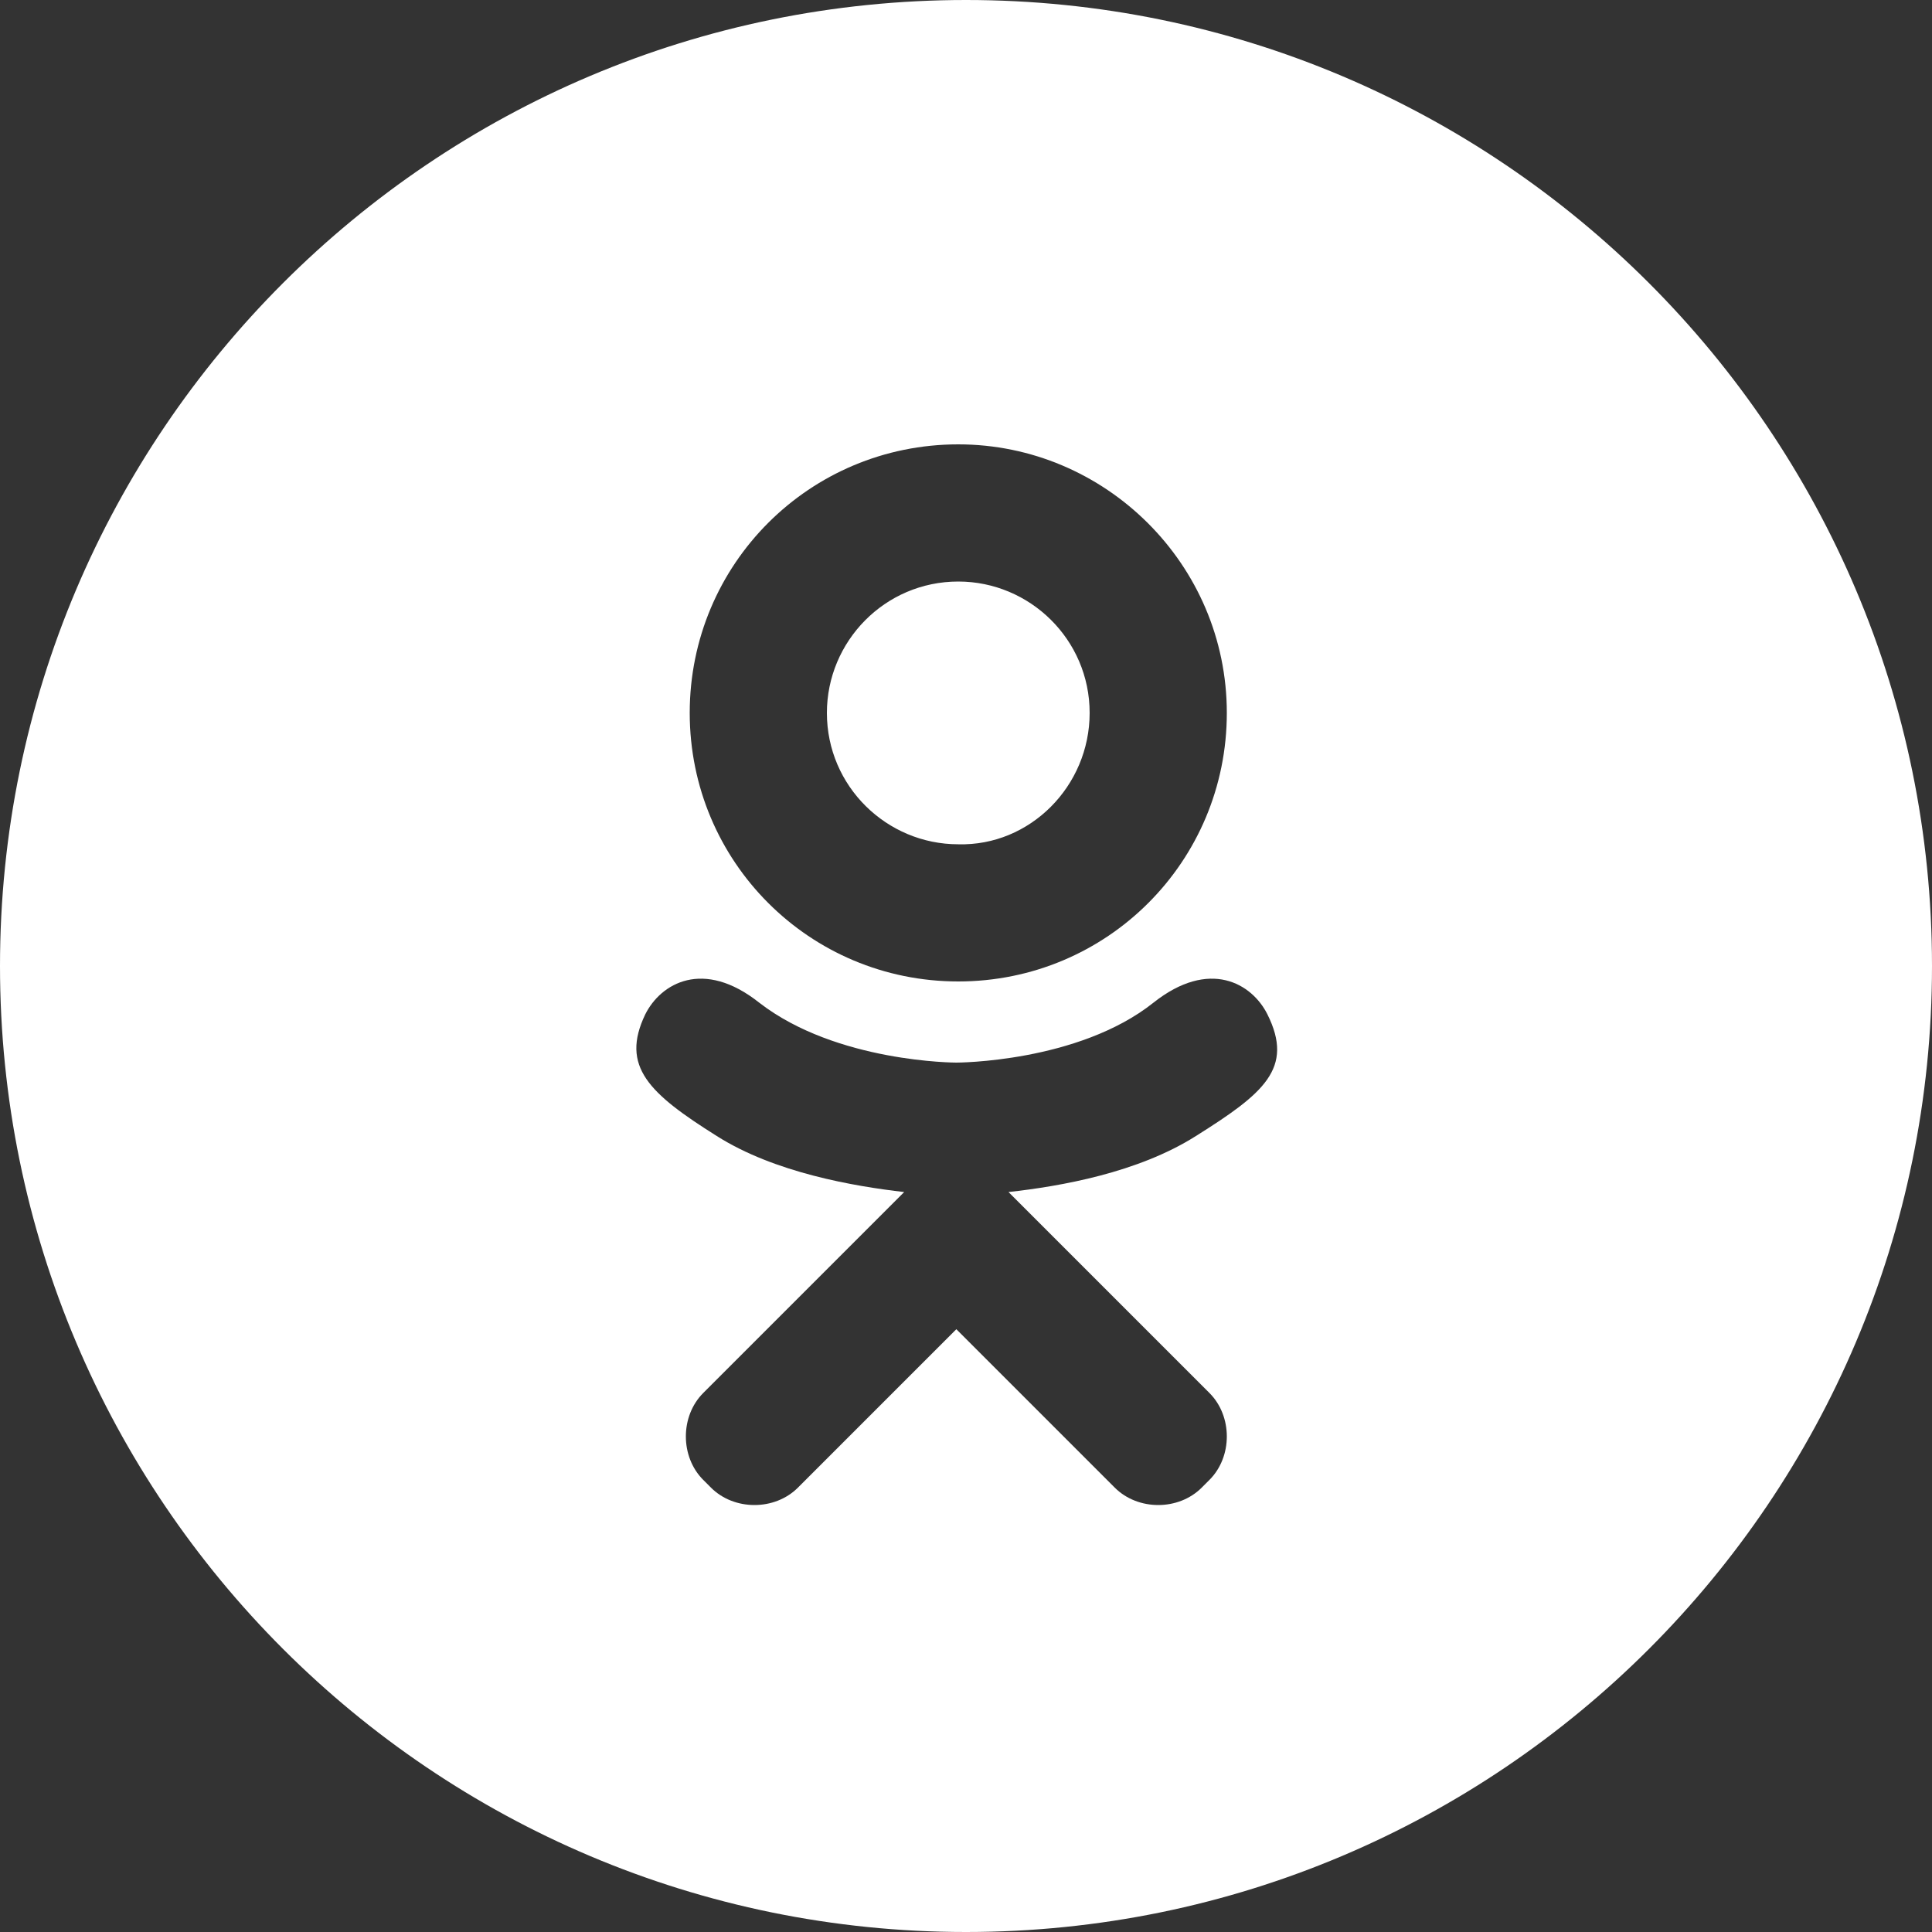 <?xml version="1.0" encoding="UTF-8"?> <!-- Generator: Adobe Illustrator 25.4.0, SVG Export Plug-In . SVG Version: 6.00 Build 0) --> <svg xmlns="http://www.w3.org/2000/svg" xmlns:xlink="http://www.w3.org/1999/xlink" id="Слой_1" x="0px" y="0px" viewBox="0 0 100 100" style="enable-background:new 0 0 100 100;" xml:space="preserve"><rect x="0" y="0" width="100" height="100" fill="#333333" stroke="none"/> <style type="text/css"> .st0{fill-rule:evenodd;clip-rule:evenodd;fill:#FFFFFF;} </style> <path class="st0" d="M50,100c27.6,0,50-22.4,50-50S77.6,0,50,0S0,22.4,0,50S22.4,100,50,100z M63.5,36.9c0,7.7-6.2,13.9-13.9,13.9 c-7.7,0-13.9-6.2-13.9-13.9c0-7.7,6.2-13.9,13.9-13.9C57.2,23,63.5,29.2,63.5,36.9z M56.4,36.9c0-3.8-3.1-6.8-6.8-6.8 c-3.8,0-6.8,3.1-6.8,6.8c0,3.8,3.1,6.8,6.8,6.8C53.3,43.8,56.4,40.7,56.4,36.9z M59.7,51.9c2.9-2.3,5.1-1,5.9,0.6 c1.4,2.8-0.2,4.1-3.7,6.3c-3,1.9-7,2.6-9.7,2.9l2.2,2.2l8.2,8.2c1.2,1.2,1.2,3.3,0,4.5l-0.4,0.4c-1.2,1.2-3.3,1.2-4.5,0l-8.2-8.2 l-8.2,8.2c-1.2,1.2-3.3,1.2-4.5,0l-0.4-0.4c-1.2-1.2-1.2-3.3,0-4.5l8.2-8.2l2.2-2.2c-2.6-0.3-6.7-1-9.7-2.9c-3.5-2.2-5-3.6-3.7-6.3 c0.8-1.6,3-2.9,5.9-0.6C43.3,55,49.5,55,49.5,55S55.8,55,59.7,51.9z"></path> </svg> 